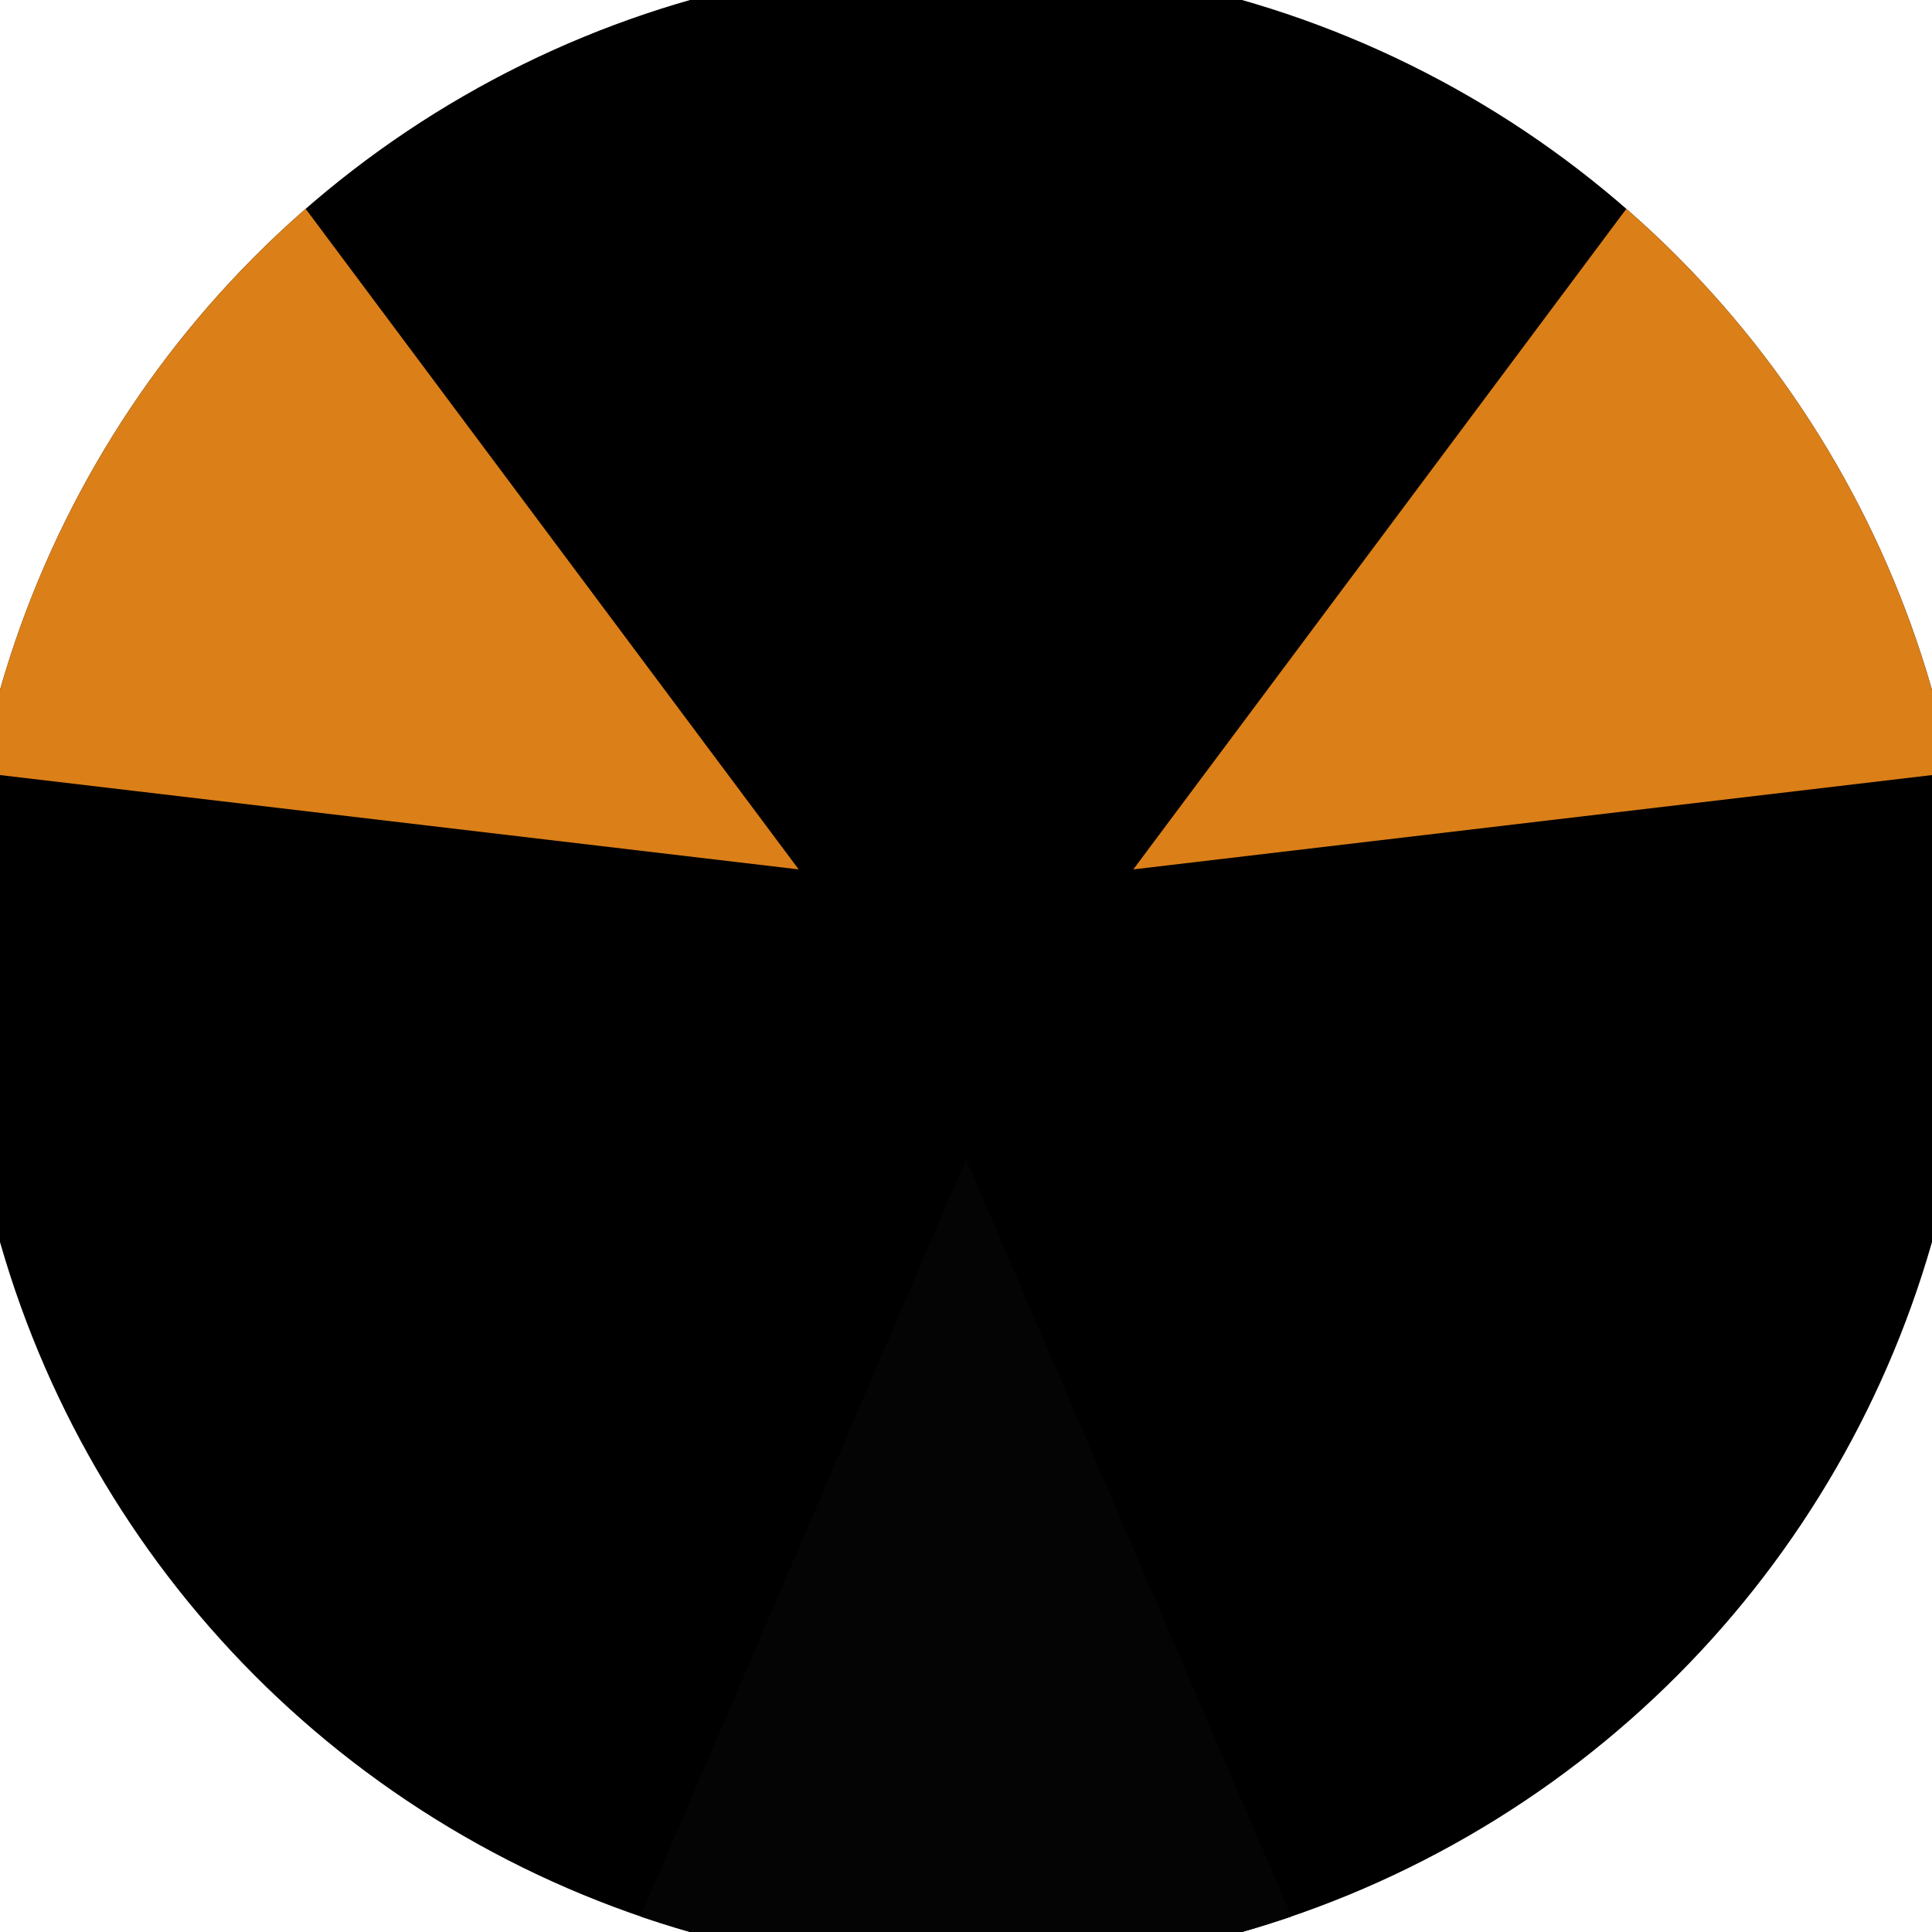 <svg xmlns="http://www.w3.org/2000/svg" width="128" height="128" viewBox="0 0 100 100" shape-rendering="geometricPrecision">
                            <defs>
                                <clipPath id="clip">
                                    <circle cx="50" cy="50" r="52" />
                                    <!--<rect x="0" y="0" width="100" height="100"/>-->
                                </clipPath>
                            </defs>
                            <g transform="rotate(180 50 50)">
                            <rect x="0" y="0" width="100" height="100" fill="#000000" clip-path="url(#clip)"/><path d="M 85.837 -43.358
                            L 14.163 -43.358
                            L 50 40 Z" fill="#040404" clip-path="url(#clip)"/><path d="M 112.932 127.715
                            L 148.769 65.643
                            L 58.66 55 ZM -48.769 65.643
                            L -12.932 127.715
                            L 41.34 55 Z" fill="#db7f18" clip-path="url(#clip)"/></g></svg>